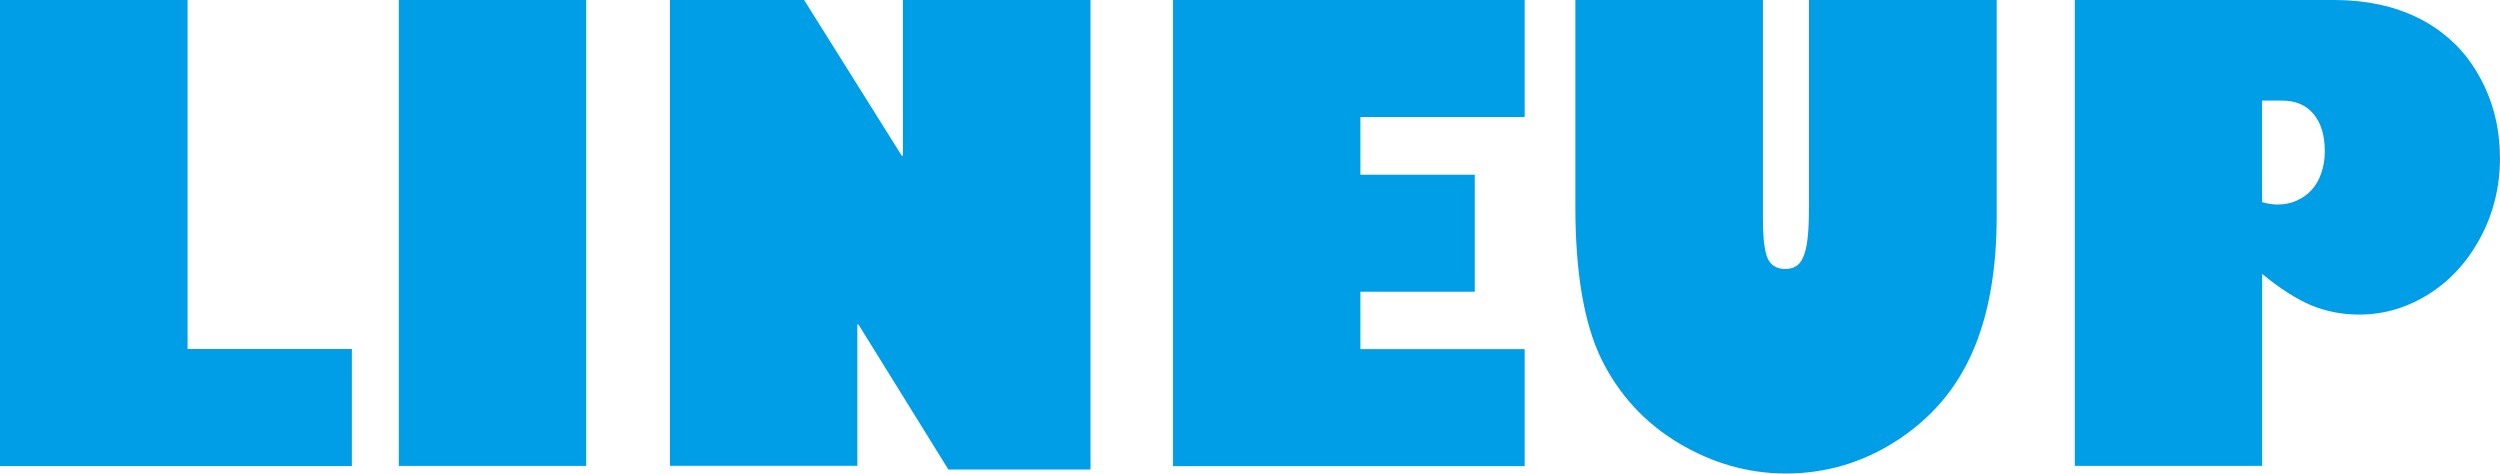 <?xml version="1.0" encoding="UTF-8"?><svg id="_レイヤー_2" xmlns="http://www.w3.org/2000/svg" viewBox="0 0 219.9 41.65"><defs><style>.cls-1{fill:#009ee7;}</style></defs><g id="map"><path class="cls-1" d="M16.5,0v30.7h14.45v10.29H0V0h16.5Z"/><path class="cls-1" d="M51.56,0v40.98h-16.48V0h16.48Z"/><path class="cls-1" d="M70.73,0l8.59,13.7h.1V0h16.5v41.3h-12.5l-7.91-12.76h-.1v12.43h-16.48V0h11.79Z"/><path class="cls-1" d="M134.11,0v10.29h-14.45v5.08h10.06v10.29h-10.06v5.05h14.45v10.29h-30.93V0h30.93Z"/><path class="cls-1" d="M175.63,0v18.96c0,2.42-.18,4.63-.54,6.63-.36,2.01-.9,3.82-1.62,5.44-.72,1.62-1.63,3.07-2.73,4.35-1.1,1.28-2.4,2.4-3.89,3.37-2.98,1.93-6.23,2.9-9.77,2.9-3.3,0-6.45-.9-9.45-2.69-2.98-1.79-5.24-4.26-6.79-7.41-1.51-3.13-2.27-7.58-2.27-13.35V0h16.5v19.31c0,1.65.14,2.79.42,3.44.29.61.81.91,1.54.91.44,0,.79-.11,1.06-.32.27-.21.48-.55.63-1.02.16-.47.26-1.06.32-1.8.06-.73.08-1.62.08-2.66V0h16.5Z"/><path class="cls-1" d="M219.9,13.86c0,2.52-.56,4.84-1.68,6.96-1.14,2.15-2.65,3.82-4.54,5.02-1.92,1.22-3.98,1.83-6.18,1.83-1.48,0-2.88-.27-4.2-.81-1.33-.57-2.78-1.49-4.32-2.77v16.89h-16.48V0h22.85c1.35,0,2.64.13,3.88.39,1.24.26,2.4.66,3.48,1.19,1.08.54,2.07,1.21,2.95,2.03.89.81,1.65,1.77,2.28,2.86,1.3,2.22,1.95,4.68,1.95,7.39ZM198.97,17.78c.49.14.94.21,1.37.21.6,0,1.16-.11,1.67-.34.51-.22.95-.54,1.32-.94.37-.4.65-.9.85-1.48.2-.58.31-1.22.31-1.92,0-1.4-.33-2.49-.99-3.28-.66-.79-1.57-1.18-2.75-1.18h-1.78v8.92Z"/></g></svg>